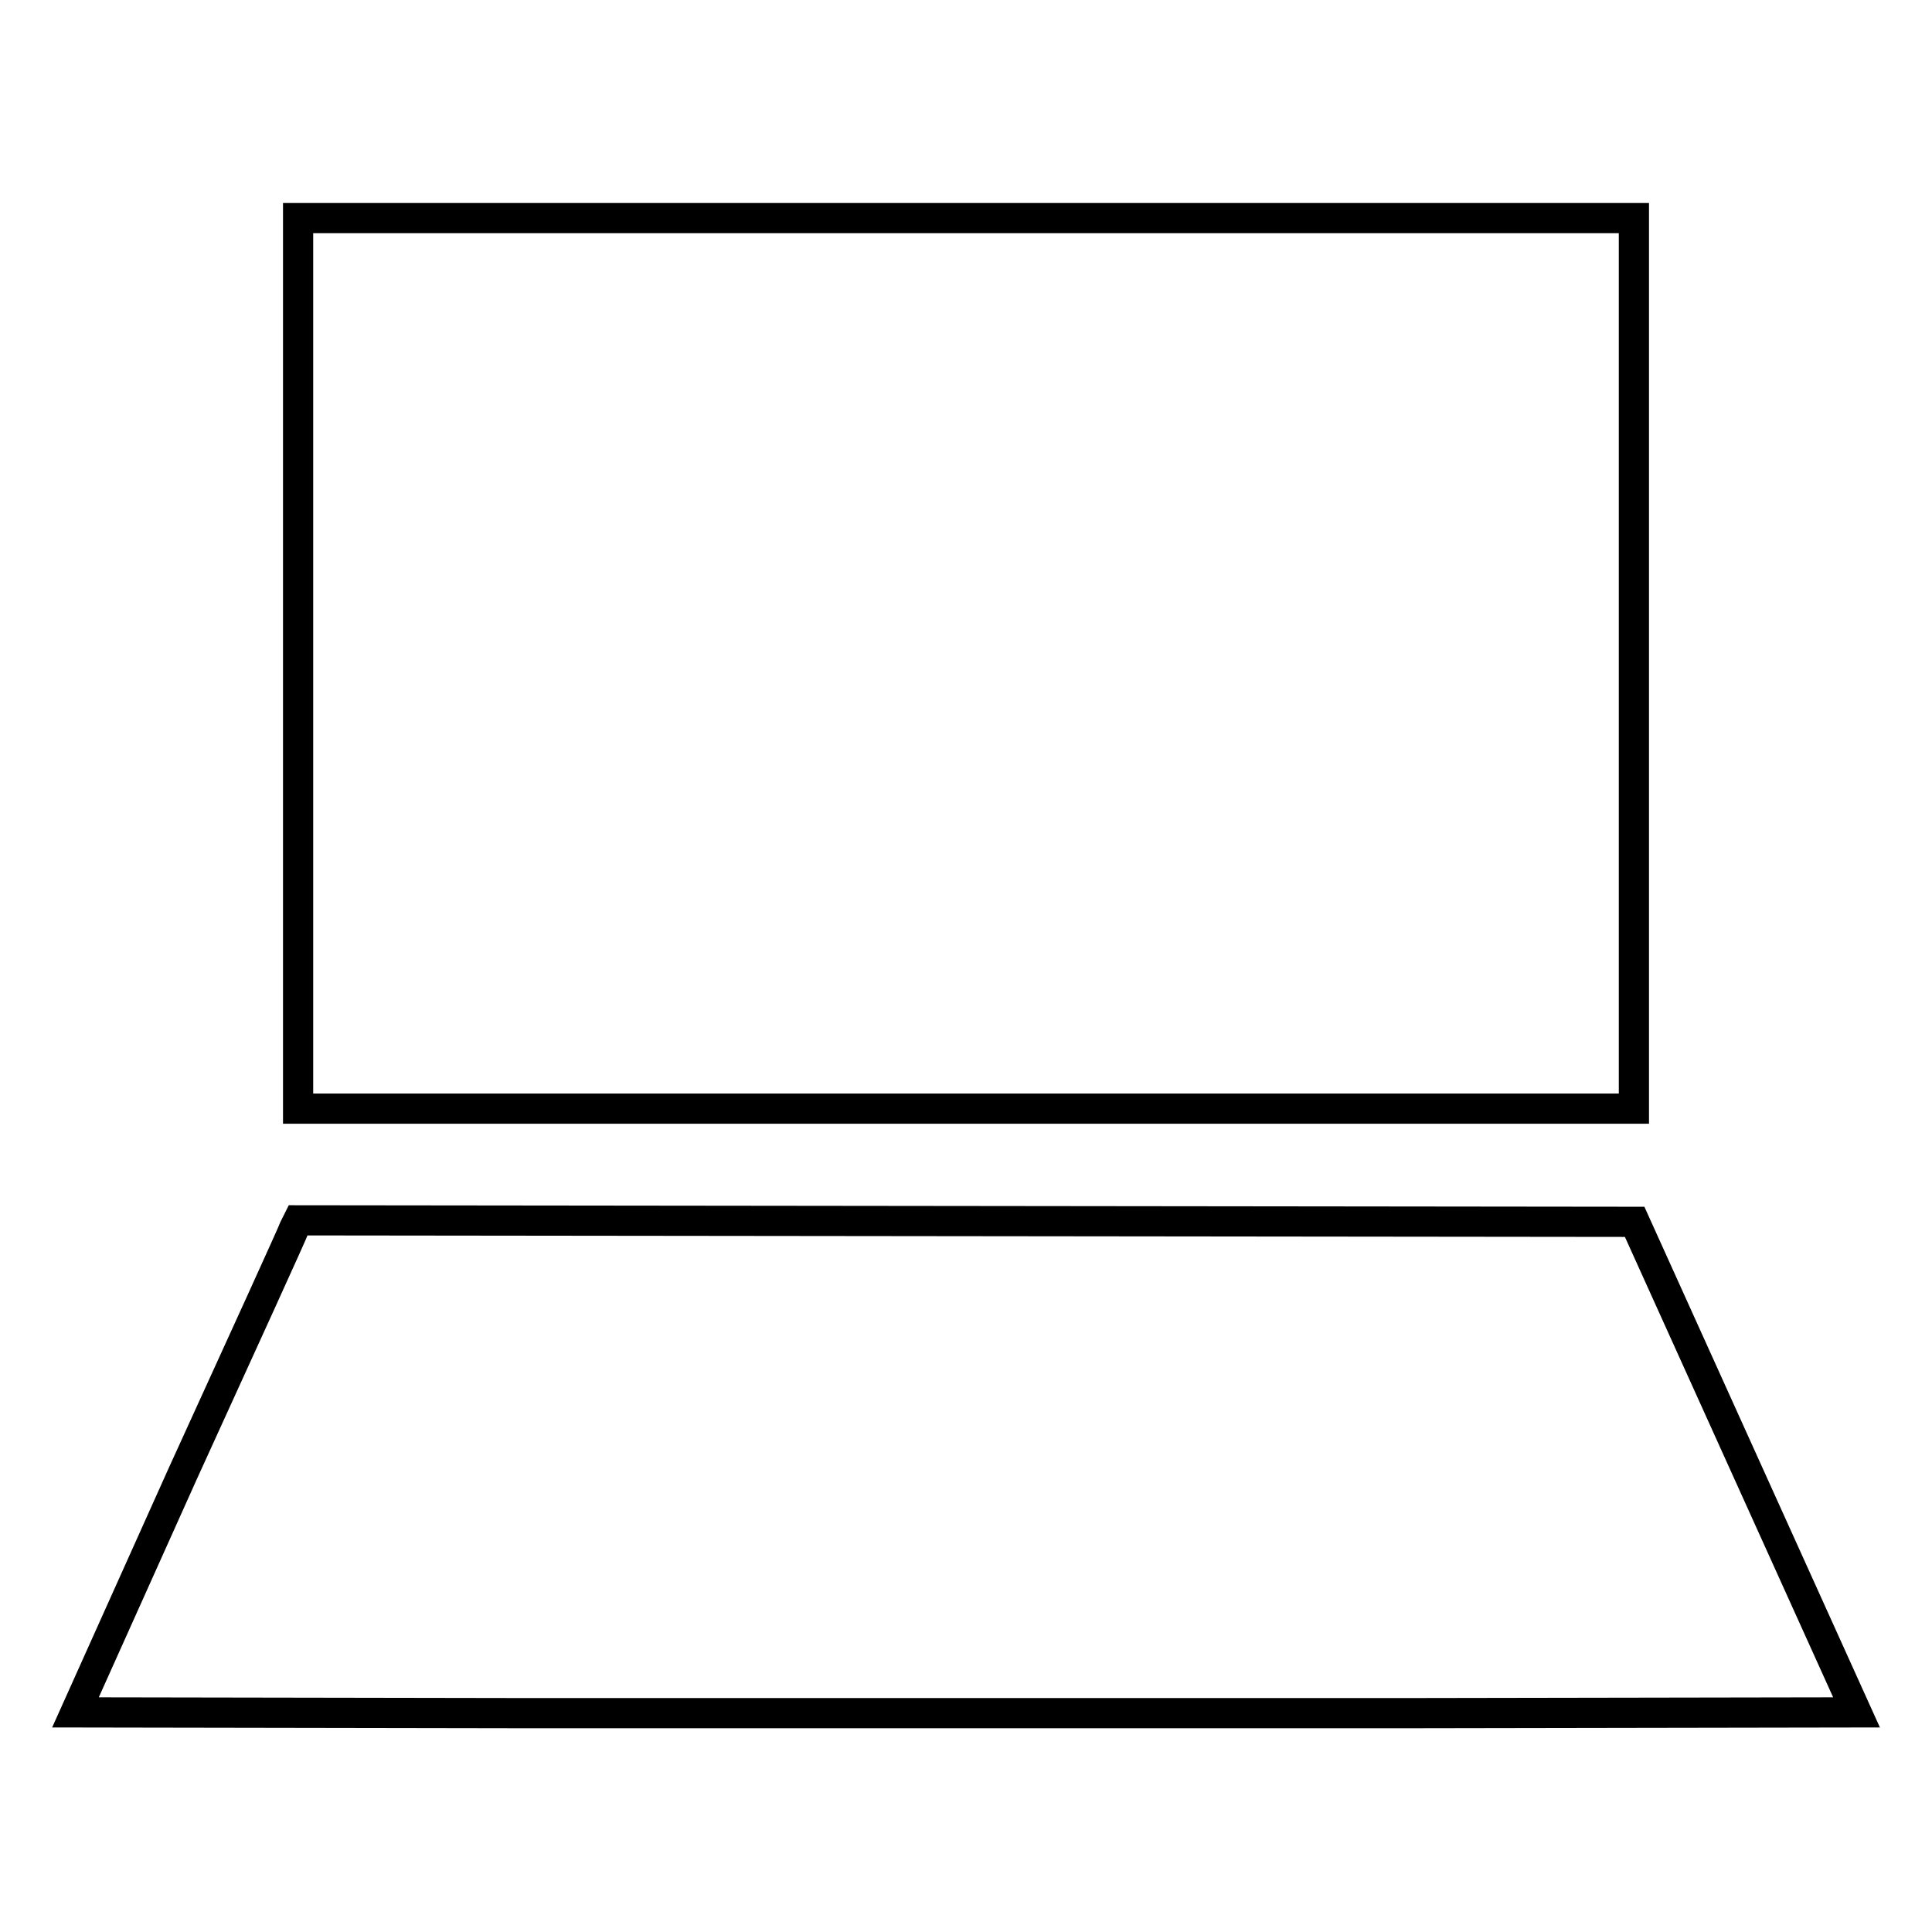 <?xml version="1.0" encoding="utf-8"?>
<!-- Svg Vector Icons : http://www.onlinewebfonts.com/icon -->
<!DOCTYPE svg PUBLIC "-//W3C//DTD SVG 1.1//EN" "http://www.w3.org/Graphics/SVG/1.1/DTD/svg11.dtd">
<svg version="1.1" xmlns="http://www.w3.org/2000/svg" xmlns:xlink="http://www.w3.org/1999/xlink" x="0px" y="0px" viewBox="0 0 256 256" enable-background="new 0 0 256 256" xml:space="preserve">
<g><g><g><path stroke-width="4" fill-opacity="0" stroke="#000000"  d="M39.5,87.9v59H128h88.5v-59v-59H128H39.5V87.9z"/><path stroke-width="4" fill-opacity="0" stroke="#000000"  d="M39,162.7c-0.2,0.6-6.9,15.3-14.8,32.6L10,226.9l59,0.1c32.5,0,85.6,0,118,0l59-0.1l-14.7-32.5l-14.7-32.5l-88.6-0.1l-88.5-0.1L39,162.7z"/></g></g></g>
</svg>